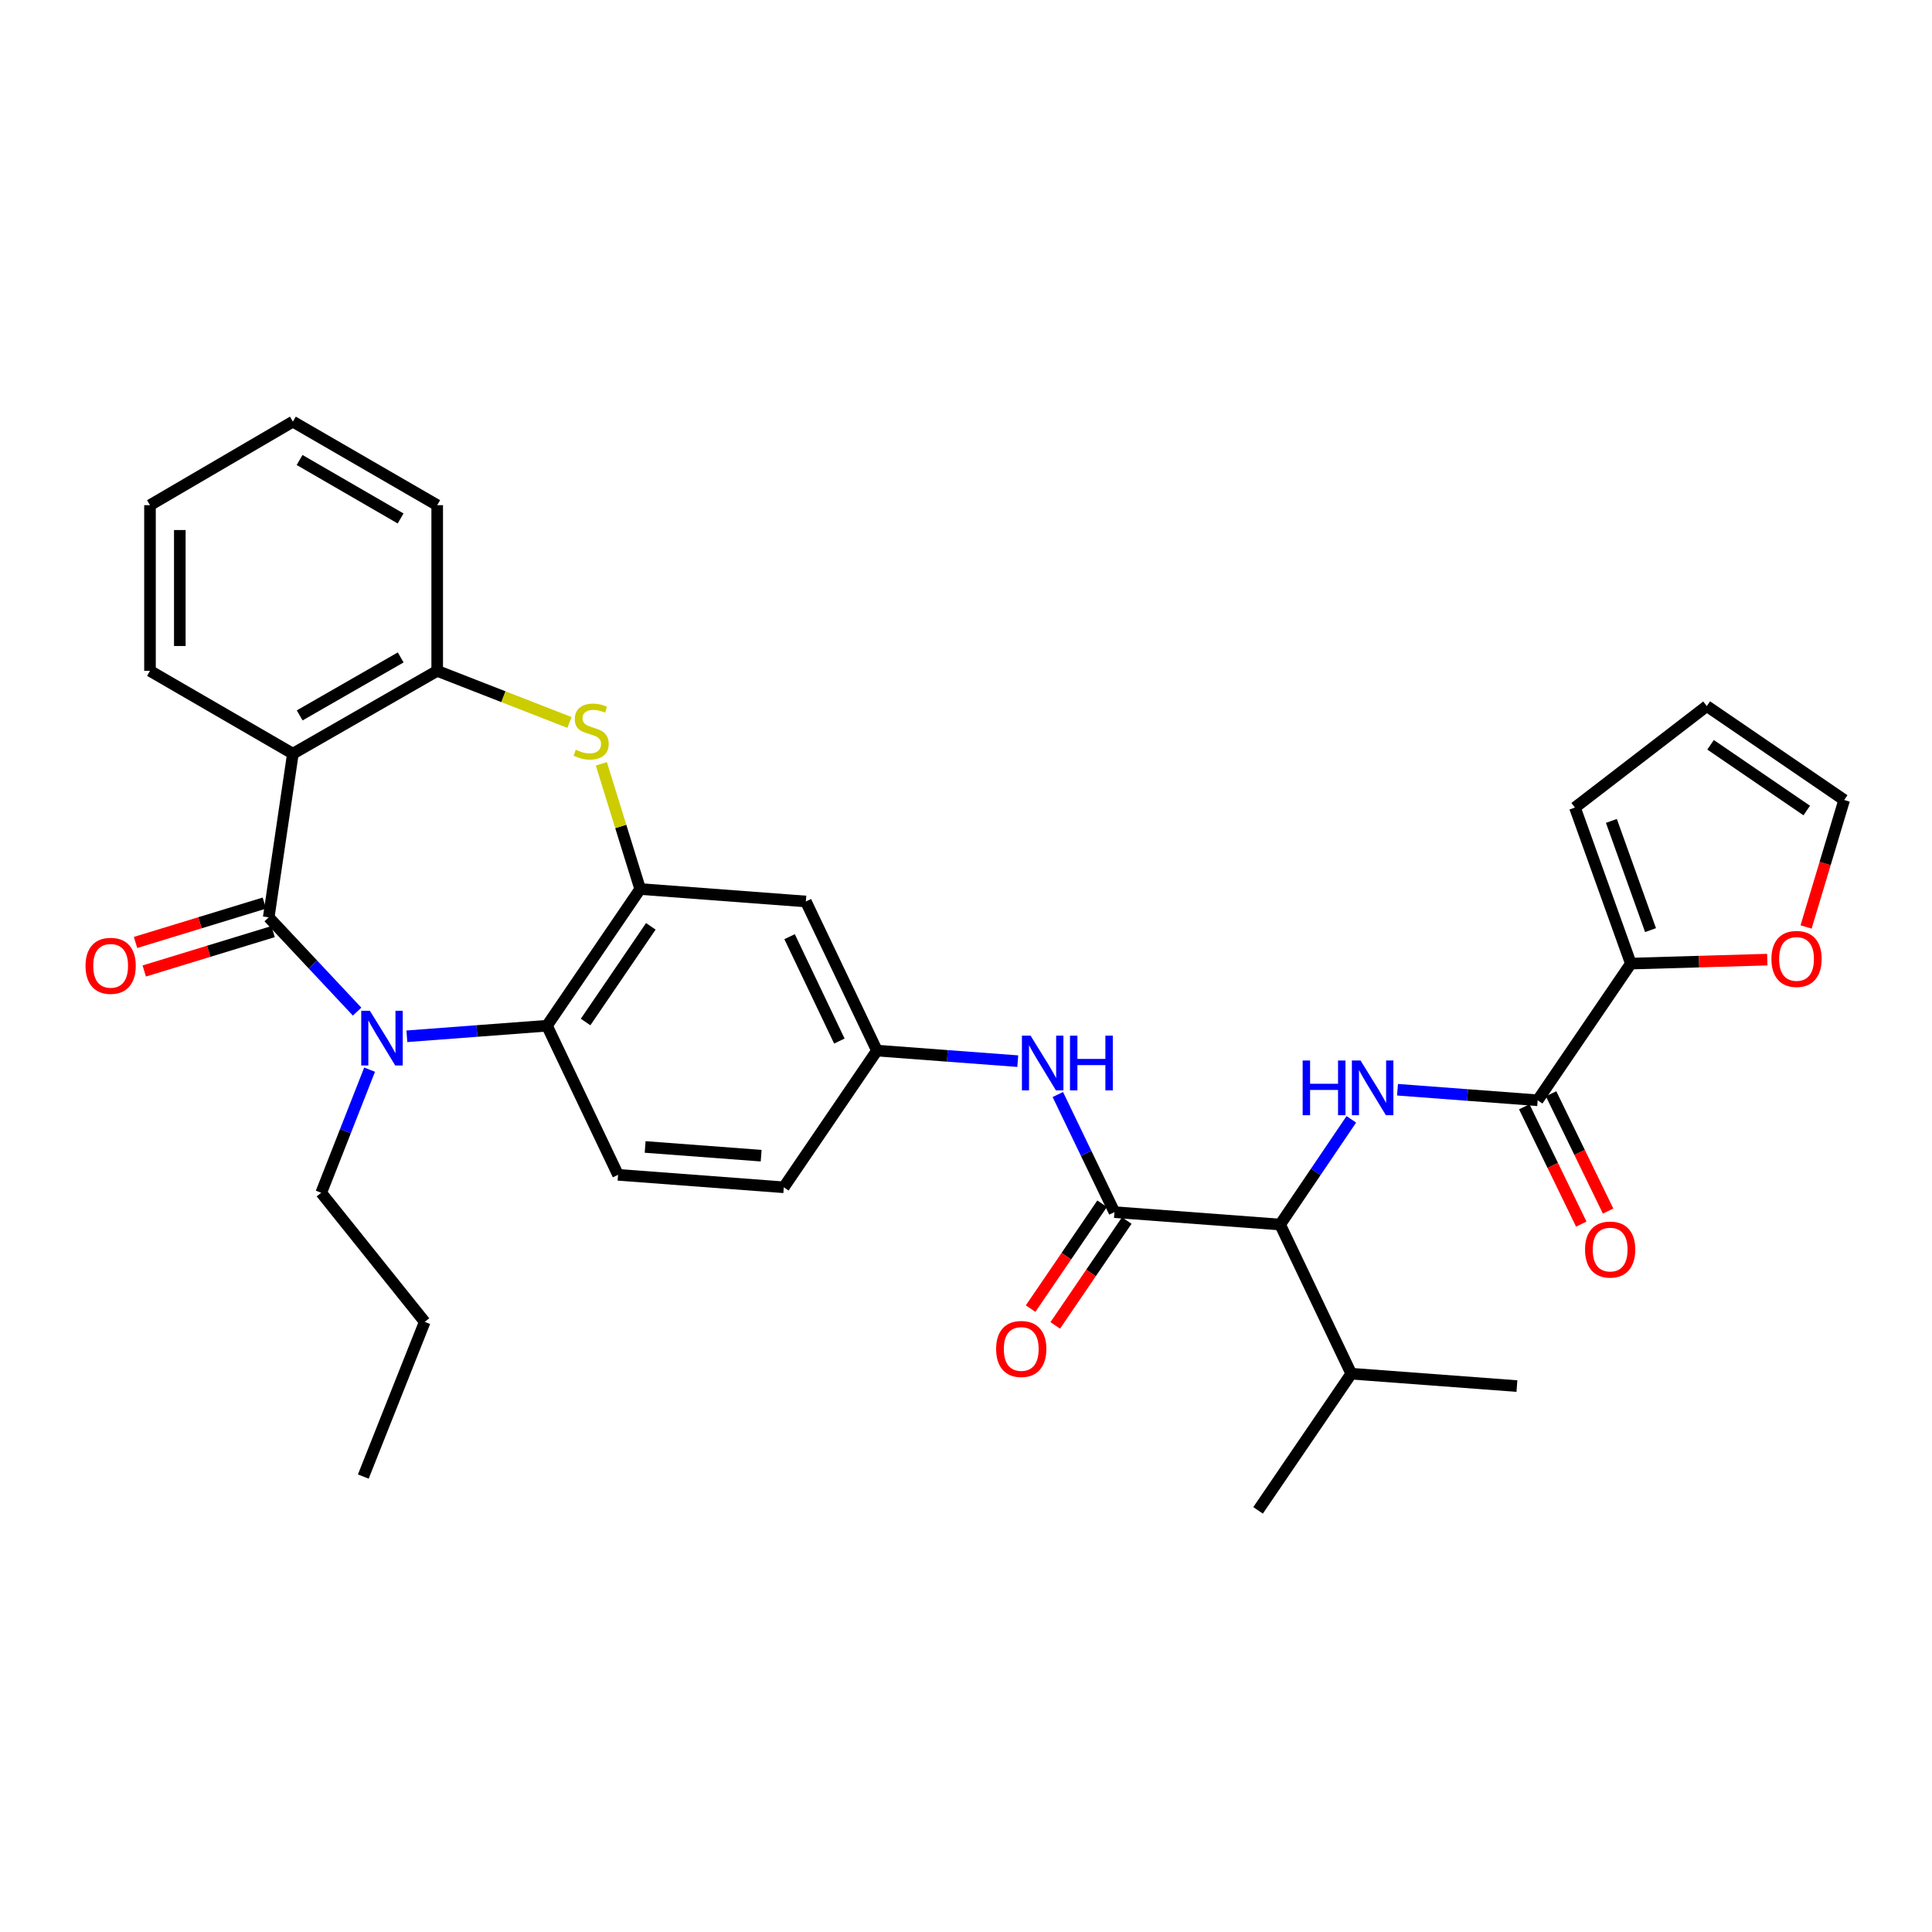 <?xml version='1.0' encoding='iso-8859-1'?>
<svg version='1.1' baseProfile='full'
              xmlns='http://www.w3.org/2000/svg'
                      xmlns:rdkit='http://www.rdkit.org/xml'
                      xmlns:xlink='http://www.w3.org/1999/xlink'
                  xml:space='preserve'
width='1000px' height='1000px' viewBox='0 0 1000 1000'>
<!-- END OF HEADER -->
<rect style='opacity:1.0;fill:#FFFFFF;stroke:none' width='1000' height='1000' x='0' y='0'> </rect>
<path class='bond-0' d='M 139.088,474.817 L 161.959,499.211' style='fill:none;fill-rule:evenodd;stroke:#000000;stroke-width:6px;stroke-linecap:butt;stroke-linejoin:miter;stroke-opacity:1' />
<path class='bond-0' d='M 161.959,499.211 L 184.831,523.605' style='fill:none;fill-rule:evenodd;stroke:#0000FF;stroke-width:6px;stroke-linecap:butt;stroke-linejoin:miter;stroke-opacity:1' />
<path class='bond-1' d='M 139.088,474.817 L 151.594,390.109' style='fill:none;fill-rule:evenodd;stroke:#000000;stroke-width:6px;stroke-linecap:butt;stroke-linejoin:miter;stroke-opacity:1' />
<path class='bond-14' d='M 136.832,467.435 L 103.492,477.627' style='fill:none;fill-rule:evenodd;stroke:#000000;stroke-width:6px;stroke-linecap:butt;stroke-linejoin:miter;stroke-opacity:1' />
<path class='bond-14' d='M 103.492,477.627 L 70.153,487.818' style='fill:none;fill-rule:evenodd;stroke:#FF0000;stroke-width:6px;stroke-linecap:butt;stroke-linejoin:miter;stroke-opacity:1' />
<path class='bond-14' d='M 141.345,482.2 L 108.006,492.391' style='fill:none;fill-rule:evenodd;stroke:#000000;stroke-width:6px;stroke-linecap:butt;stroke-linejoin:miter;stroke-opacity:1' />
<path class='bond-14' d='M 108.006,492.391 L 74.666,502.583' style='fill:none;fill-rule:evenodd;stroke:#FF0000;stroke-width:6px;stroke-linecap:butt;stroke-linejoin:miter;stroke-opacity:1' />
<path class='bond-4' d='M 210.594,536.375 L 246.851,533.643' style='fill:none;fill-rule:evenodd;stroke:#0000FF;stroke-width:6px;stroke-linecap:butt;stroke-linejoin:miter;stroke-opacity:1' />
<path class='bond-4' d='M 246.851,533.643 L 283.108,530.912' style='fill:none;fill-rule:evenodd;stroke:#000000;stroke-width:6px;stroke-linecap:butt;stroke-linejoin:miter;stroke-opacity:1' />
<path class='bond-23' d='M 191.304,553.655 L 178.783,585.521' style='fill:none;fill-rule:evenodd;stroke:#0000FF;stroke-width:6px;stroke-linecap:butt;stroke-linejoin:miter;stroke-opacity:1' />
<path class='bond-23' d='M 178.783,585.521 L 166.261,617.387' style='fill:none;fill-rule:evenodd;stroke:#000000;stroke-width:6px;stroke-linecap:butt;stroke-linejoin:miter;stroke-opacity:1' />
<path class='bond-8' d='M 151.594,390.109 L 226.292,347.241' style='fill:none;fill-rule:evenodd;stroke:#000000;stroke-width:6px;stroke-linecap:butt;stroke-linejoin:miter;stroke-opacity:1' />
<path class='bond-8' d='M 155.114,370.289 L 207.403,340.28' style='fill:none;fill-rule:evenodd;stroke:#000000;stroke-width:6px;stroke-linecap:butt;stroke-linejoin:miter;stroke-opacity:1' />
<path class='bond-25' d='M 151.594,390.109 L 77.633,347.241' style='fill:none;fill-rule:evenodd;stroke:#000000;stroke-width:6px;stroke-linecap:butt;stroke-linejoin:miter;stroke-opacity:1' />
<path class='bond-2' d='M 331.346,460.159 L 283.108,530.912' style='fill:none;fill-rule:evenodd;stroke:#000000;stroke-width:6px;stroke-linecap:butt;stroke-linejoin:miter;stroke-opacity:1' />
<path class='bond-2' d='M 336.866,479.469 L 303.1,528.996' style='fill:none;fill-rule:evenodd;stroke:#000000;stroke-width:6px;stroke-linecap:butt;stroke-linejoin:miter;stroke-opacity:1' />
<path class='bond-12' d='M 331.346,460.159 L 417.109,466.601' style='fill:none;fill-rule:evenodd;stroke:#000000;stroke-width:6px;stroke-linecap:butt;stroke-linejoin:miter;stroke-opacity:1' />
<path class='bond-33' d='M 331.346,460.159 L 321.302,427.757' style='fill:none;fill-rule:evenodd;stroke:#000000;stroke-width:6px;stroke-linecap:butt;stroke-linejoin:miter;stroke-opacity:1' />
<path class='bond-33' d='M 321.302,427.757 L 311.259,395.355' style='fill:none;fill-rule:evenodd;stroke:#CCCC00;stroke-width:6px;stroke-linecap:butt;stroke-linejoin:miter;stroke-opacity:1' />
<path class='bond-3' d='M 294.764,373.956 L 260.528,360.598' style='fill:none;fill-rule:evenodd;stroke:#CCCC00;stroke-width:6px;stroke-linecap:butt;stroke-linejoin:miter;stroke-opacity:1' />
<path class='bond-3' d='M 260.528,360.598 L 226.292,347.241' style='fill:none;fill-rule:evenodd;stroke:#000000;stroke-width:6px;stroke-linecap:butt;stroke-linejoin:miter;stroke-opacity:1' />
<path class='bond-13' d='M 283.108,530.912 L 319.904,608.089' style='fill:none;fill-rule:evenodd;stroke:#000000;stroke-width:6px;stroke-linecap:butt;stroke-linejoin:miter;stroke-opacity:1' />
<path class='bond-5' d='M 576.833,627.397 L 562.182,596.959' style='fill:none;fill-rule:evenodd;stroke:#000000;stroke-width:6px;stroke-linecap:butt;stroke-linejoin:miter;stroke-opacity:1' />
<path class='bond-5' d='M 562.182,596.959 L 547.531,566.521' style='fill:none;fill-rule:evenodd;stroke:#0000FF;stroke-width:6px;stroke-linecap:butt;stroke-linejoin:miter;stroke-opacity:1' />
<path class='bond-9' d='M 576.833,627.397 L 662.596,633.821' style='fill:none;fill-rule:evenodd;stroke:#000000;stroke-width:6px;stroke-linecap:butt;stroke-linejoin:miter;stroke-opacity:1' />
<path class='bond-17' d='M 570.455,623.048 L 551.948,650.19' style='fill:none;fill-rule:evenodd;stroke:#000000;stroke-width:6px;stroke-linecap:butt;stroke-linejoin:miter;stroke-opacity:1' />
<path class='bond-17' d='M 551.948,650.19 L 533.441,677.332' style='fill:none;fill-rule:evenodd;stroke:#FF0000;stroke-width:6px;stroke-linecap:butt;stroke-linejoin:miter;stroke-opacity:1' />
<path class='bond-17' d='M 583.211,631.746 L 564.704,658.887' style='fill:none;fill-rule:evenodd;stroke:#000000;stroke-width:6px;stroke-linecap:butt;stroke-linejoin:miter;stroke-opacity:1' />
<path class='bond-17' d='M 564.704,658.887 L 546.196,686.029' style='fill:none;fill-rule:evenodd;stroke:#FF0000;stroke-width:6px;stroke-linecap:butt;stroke-linejoin:miter;stroke-opacity:1' />
<path class='bond-6' d='M 699.445,579.372 L 681.021,606.597' style='fill:none;fill-rule:evenodd;stroke:#0000FF;stroke-width:6px;stroke-linecap:butt;stroke-linejoin:miter;stroke-opacity:1' />
<path class='bond-6' d='M 681.021,606.597 L 662.596,633.821' style='fill:none;fill-rule:evenodd;stroke:#000000;stroke-width:6px;stroke-linecap:butt;stroke-linejoin:miter;stroke-opacity:1' />
<path class='bond-7' d='M 723.355,564.045 L 759.624,566.773' style='fill:none;fill-rule:evenodd;stroke:#0000FF;stroke-width:6px;stroke-linecap:butt;stroke-linejoin:miter;stroke-opacity:1' />
<path class='bond-7' d='M 759.624,566.773 L 795.894,569.501' style='fill:none;fill-rule:evenodd;stroke:#000000;stroke-width:6px;stroke-linecap:butt;stroke-linejoin:miter;stroke-opacity:1' />
<path class='bond-10' d='M 795.894,569.501 L 844.123,498.756' style='fill:none;fill-rule:evenodd;stroke:#000000;stroke-width:6px;stroke-linecap:butt;stroke-linejoin:miter;stroke-opacity:1' />
<path class='bond-18' d='M 788.951,572.875 L 803.707,603.236' style='fill:none;fill-rule:evenodd;stroke:#000000;stroke-width:6px;stroke-linecap:butt;stroke-linejoin:miter;stroke-opacity:1' />
<path class='bond-18' d='M 803.707,603.236 L 818.464,633.596' style='fill:none;fill-rule:evenodd;stroke:#FF0000;stroke-width:6px;stroke-linecap:butt;stroke-linejoin:miter;stroke-opacity:1' />
<path class='bond-18' d='M 802.836,566.126 L 817.593,596.486' style='fill:none;fill-rule:evenodd;stroke:#000000;stroke-width:6px;stroke-linecap:butt;stroke-linejoin:miter;stroke-opacity:1' />
<path class='bond-18' d='M 817.593,596.486 L 832.35,626.847' style='fill:none;fill-rule:evenodd;stroke:#FF0000;stroke-width:6px;stroke-linecap:butt;stroke-linejoin:miter;stroke-opacity:1' />
<path class='bond-26' d='M 226.292,347.241 L 226.292,261.478' style='fill:none;fill-rule:evenodd;stroke:#000000;stroke-width:6px;stroke-linecap:butt;stroke-linejoin:miter;stroke-opacity:1' />
<path class='bond-24' d='M 662.596,633.821 L 699.409,711.015' style='fill:none;fill-rule:evenodd;stroke:#000000;stroke-width:6px;stroke-linecap:butt;stroke-linejoin:miter;stroke-opacity:1' />
<path class='bond-15' d='M 844.123,498.756 L 879.432,497.729' style='fill:none;fill-rule:evenodd;stroke:#000000;stroke-width:6px;stroke-linecap:butt;stroke-linejoin:miter;stroke-opacity:1' />
<path class='bond-15' d='M 879.432,497.729 L 914.741,496.701' style='fill:none;fill-rule:evenodd;stroke:#FF0000;stroke-width:6px;stroke-linecap:butt;stroke-linejoin:miter;stroke-opacity:1' />
<path class='bond-19' d='M 844.123,498.756 L 815.184,417.994' style='fill:none;fill-rule:evenodd;stroke:#000000;stroke-width:6px;stroke-linecap:butt;stroke-linejoin:miter;stroke-opacity:1' />
<path class='bond-19' d='M 854.316,481.434 L 834.059,424.9' style='fill:none;fill-rule:evenodd;stroke:#000000;stroke-width:6px;stroke-linecap:butt;stroke-linejoin:miter;stroke-opacity:1' />
<path class='bond-11' d='M 526.794,549.253 L 490.35,546.52' style='fill:none;fill-rule:evenodd;stroke:#0000FF;stroke-width:6px;stroke-linecap:butt;stroke-linejoin:miter;stroke-opacity:1' />
<path class='bond-11' d='M 490.35,546.52 L 453.905,543.786' style='fill:none;fill-rule:evenodd;stroke:#000000;stroke-width:6px;stroke-linecap:butt;stroke-linejoin:miter;stroke-opacity:1' />
<path class='bond-35' d='M 417.109,466.601 L 453.905,543.786' style='fill:none;fill-rule:evenodd;stroke:#000000;stroke-width:6px;stroke-linecap:butt;stroke-linejoin:miter;stroke-opacity:1' />
<path class='bond-35' d='M 408.692,484.822 L 434.449,538.852' style='fill:none;fill-rule:evenodd;stroke:#000000;stroke-width:6px;stroke-linecap:butt;stroke-linejoin:miter;stroke-opacity:1' />
<path class='bond-22' d='M 319.904,608.089 L 405.684,614.54' style='fill:none;fill-rule:evenodd;stroke:#000000;stroke-width:6px;stroke-linecap:butt;stroke-linejoin:miter;stroke-opacity:1' />
<path class='bond-22' d='M 333.928,593.662 L 393.974,598.177' style='fill:none;fill-rule:evenodd;stroke:#000000;stroke-width:6px;stroke-linecap:butt;stroke-linejoin:miter;stroke-opacity:1' />
<path class='bond-20' d='M 934.826,479.795 L 944.686,446.935' style='fill:none;fill-rule:evenodd;stroke:#FF0000;stroke-width:6px;stroke-linecap:butt;stroke-linejoin:miter;stroke-opacity:1' />
<path class='bond-20' d='M 944.686,446.935 L 954.545,414.074' style='fill:none;fill-rule:evenodd;stroke:#000000;stroke-width:6px;stroke-linecap:butt;stroke-linejoin:miter;stroke-opacity:1' />
<path class='bond-16' d='M 453.905,543.786 L 405.684,614.54' style='fill:none;fill-rule:evenodd;stroke:#000000;stroke-width:6px;stroke-linecap:butt;stroke-linejoin:miter;stroke-opacity:1' />
<path class='bond-21' d='M 815.184,417.994 L 883.432,365.467' style='fill:none;fill-rule:evenodd;stroke:#000000;stroke-width:6px;stroke-linecap:butt;stroke-linejoin:miter;stroke-opacity:1' />
<path class='bond-36' d='M 954.545,414.074 L 883.432,365.467' style='fill:none;fill-rule:evenodd;stroke:#000000;stroke-width:6px;stroke-linecap:butt;stroke-linejoin:miter;stroke-opacity:1' />
<path class='bond-36' d='M 935.166,419.529 L 885.387,385.504' style='fill:none;fill-rule:evenodd;stroke:#000000;stroke-width:6px;stroke-linecap:butt;stroke-linejoin:miter;stroke-opacity:1' />
<path class='bond-29' d='M 166.261,617.387 L 219.842,684.203' style='fill:none;fill-rule:evenodd;stroke:#000000;stroke-width:6px;stroke-linecap:butt;stroke-linejoin:miter;stroke-opacity:1' />
<path class='bond-27' d='M 699.409,711.015 L 651.171,781.76' style='fill:none;fill-rule:evenodd;stroke:#000000;stroke-width:6px;stroke-linecap:butt;stroke-linejoin:miter;stroke-opacity:1' />
<path class='bond-28' d='M 699.409,711.015 L 785.155,717.431' style='fill:none;fill-rule:evenodd;stroke:#000000;stroke-width:6px;stroke-linecap:butt;stroke-linejoin:miter;stroke-opacity:1' />
<path class='bond-30' d='M 77.633,347.241 L 77.633,261.478' style='fill:none;fill-rule:evenodd;stroke:#000000;stroke-width:6px;stroke-linecap:butt;stroke-linejoin:miter;stroke-opacity:1' />
<path class='bond-30' d='M 93.072,334.376 L 93.072,274.342' style='fill:none;fill-rule:evenodd;stroke:#000000;stroke-width:6px;stroke-linecap:butt;stroke-linejoin:miter;stroke-opacity:1' />
<path class='bond-34' d='M 226.292,261.478 L 151.594,218.24' style='fill:none;fill-rule:evenodd;stroke:#000000;stroke-width:6px;stroke-linecap:butt;stroke-linejoin:miter;stroke-opacity:1' />
<path class='bond-34' d='M 207.353,268.354 L 155.064,238.088' style='fill:none;fill-rule:evenodd;stroke:#000000;stroke-width:6px;stroke-linecap:butt;stroke-linejoin:miter;stroke-opacity:1' />
<path class='bond-32' d='M 219.842,684.203 L 188.047,764.263' style='fill:none;fill-rule:evenodd;stroke:#000000;stroke-width:6px;stroke-linecap:butt;stroke-linejoin:miter;stroke-opacity:1' />
<path class='bond-31' d='M 77.633,261.478 L 151.594,218.24' style='fill:none;fill-rule:evenodd;stroke:#000000;stroke-width:6px;stroke-linecap:butt;stroke-linejoin:miter;stroke-opacity:1' />
<path  class='atom-1' d='M 191.453 523.185
L 200.733 538.185
Q 201.653 539.665, 203.133 542.345
Q 204.613 545.025, 204.693 545.185
L 204.693 523.185
L 208.453 523.185
L 208.453 551.505
L 204.573 551.505
L 194.613 535.105
Q 193.453 533.185, 192.213 530.985
Q 191.013 528.785, 190.653 528.105
L 190.653 551.505
L 186.973 551.505
L 186.973 523.185
L 191.453 523.185
' fill='#0000FF'/>
<path  class='atom-4' d='M 297.983 388.053
Q 298.303 388.173, 299.623 388.733
Q 300.943 389.293, 302.383 389.653
Q 303.863 389.973, 305.303 389.973
Q 307.983 389.973, 309.543 388.693
Q 311.103 387.373, 311.103 385.093
Q 311.103 383.533, 310.303 382.573
Q 309.543 381.613, 308.343 381.093
Q 307.143 380.573, 305.143 379.973
Q 302.623 379.213, 301.103 378.493
Q 299.623 377.773, 298.543 376.253
Q 297.503 374.733, 297.503 372.173
Q 297.503 368.613, 299.903 366.413
Q 302.343 364.213, 307.143 364.213
Q 310.423 364.213, 314.143 365.773
L 313.223 368.853
Q 309.823 367.453, 307.263 367.453
Q 304.503 367.453, 302.983 368.613
Q 301.463 369.733, 301.503 371.693
Q 301.503 373.213, 302.263 374.133
Q 303.063 375.053, 304.183 375.573
Q 305.343 376.093, 307.263 376.693
Q 309.823 377.493, 311.343 378.293
Q 312.863 379.093, 313.943 380.733
Q 315.063 382.333, 315.063 385.093
Q 315.063 389.013, 312.423 391.133
Q 309.823 393.213, 305.463 393.213
Q 302.943 393.213, 301.023 392.653
Q 299.143 392.133, 296.903 391.213
L 297.983 388.053
' fill='#CCCC00'/>
<path  class='atom-7' d='M 674.254 548.916
L 678.094 548.916
L 678.094 560.956
L 692.574 560.956
L 692.574 548.916
L 696.414 548.916
L 696.414 577.236
L 692.574 577.236
L 692.574 564.156
L 678.094 564.156
L 678.094 577.236
L 674.254 577.236
L 674.254 548.916
' fill='#0000FF'/>
<path  class='atom-7' d='M 704.214 548.916
L 713.494 563.916
Q 714.414 565.396, 715.894 568.076
Q 717.374 570.756, 717.454 570.916
L 717.454 548.916
L 721.214 548.916
L 721.214 577.236
L 717.334 577.236
L 707.374 560.836
Q 706.214 558.916, 704.974 556.716
Q 703.774 554.516, 703.414 553.836
L 703.414 577.236
L 699.734 577.236
L 699.734 548.916
L 704.214 548.916
' fill='#0000FF'/>
<path  class='atom-12' d='M 533.425 536.059
L 542.705 551.059
Q 543.625 552.539, 545.105 555.219
Q 546.585 557.899, 546.665 558.059
L 546.665 536.059
L 550.425 536.059
L 550.425 564.379
L 546.545 564.379
L 536.585 547.979
Q 535.425 546.059, 534.185 543.859
Q 532.985 541.659, 532.625 540.979
L 532.625 564.379
L 528.945 564.379
L 528.945 536.059
L 533.425 536.059
' fill='#0000FF'/>
<path  class='atom-12' d='M 553.825 536.059
L 557.665 536.059
L 557.665 548.099
L 572.145 548.099
L 572.145 536.059
L 575.985 536.059
L 575.985 564.379
L 572.145 564.379
L 572.145 551.299
L 557.665 551.299
L 557.665 564.379
L 553.825 564.379
L 553.825 536.059
' fill='#0000FF'/>
<path  class='atom-15' d='M 44.271 499.908
Q 44.271 493.108, 47.631 489.308
Q 50.991 485.508, 57.271 485.508
Q 63.551 485.508, 66.911 489.308
Q 70.271 493.108, 70.271 499.908
Q 70.271 506.788, 66.871 510.708
Q 63.471 514.588, 57.271 514.588
Q 51.031 514.588, 47.631 510.708
Q 44.271 506.828, 44.271 499.908
M 57.271 511.388
Q 61.591 511.388, 63.911 508.508
Q 66.271 505.588, 66.271 499.908
Q 66.271 494.348, 63.911 491.548
Q 61.591 488.708, 57.271 488.708
Q 52.951 488.708, 50.591 491.508
Q 48.271 494.308, 48.271 499.908
Q 48.271 505.628, 50.591 508.508
Q 52.951 511.388, 57.271 511.388
' fill='#FF0000'/>
<path  class='atom-16' d='M 916.886 496.34
Q 916.886 489.54, 920.246 485.74
Q 923.606 481.94, 929.886 481.94
Q 936.166 481.94, 939.526 485.74
Q 942.886 489.54, 942.886 496.34
Q 942.886 503.22, 939.486 507.14
Q 936.086 511.02, 929.886 511.02
Q 923.646 511.02, 920.246 507.14
Q 916.886 503.26, 916.886 496.34
M 929.886 507.82
Q 934.206 507.82, 936.526 504.94
Q 938.886 502.02, 938.886 496.34
Q 938.886 490.78, 936.526 487.98
Q 934.206 485.14, 929.886 485.14
Q 925.566 485.14, 923.206 487.94
Q 920.886 490.74, 920.886 496.34
Q 920.886 502.06, 923.206 504.94
Q 925.566 507.82, 929.886 507.82
' fill='#FF0000'/>
<path  class='atom-18' d='M 515.595 698.221
Q 515.595 691.421, 518.955 687.621
Q 522.315 683.821, 528.595 683.821
Q 534.875 683.821, 538.235 687.621
Q 541.595 691.421, 541.595 698.221
Q 541.595 705.101, 538.195 709.021
Q 534.795 712.901, 528.595 712.901
Q 522.355 712.901, 518.955 709.021
Q 515.595 705.141, 515.595 698.221
M 528.595 709.701
Q 532.915 709.701, 535.235 706.821
Q 537.595 703.901, 537.595 698.221
Q 537.595 692.661, 535.235 689.861
Q 532.915 687.021, 528.595 687.021
Q 524.275 687.021, 521.915 689.821
Q 519.595 692.621, 519.595 698.221
Q 519.595 703.941, 521.915 706.821
Q 524.275 709.701, 528.595 709.701
' fill='#FF0000'/>
<path  class='atom-19' d='M 820.41 646.767
Q 820.41 639.967, 823.77 636.167
Q 827.13 632.367, 833.41 632.367
Q 839.69 632.367, 843.05 636.167
Q 846.41 639.967, 846.41 646.767
Q 846.41 653.647, 843.01 657.567
Q 839.61 661.447, 833.41 661.447
Q 827.17 661.447, 823.77 657.567
Q 820.41 653.687, 820.41 646.767
M 833.41 658.247
Q 837.73 658.247, 840.05 655.367
Q 842.41 652.447, 842.41 646.767
Q 842.41 641.207, 840.05 638.407
Q 837.73 635.567, 833.41 635.567
Q 829.09 635.567, 826.73 638.367
Q 824.41 641.167, 824.41 646.767
Q 824.41 652.487, 826.73 655.367
Q 829.09 658.247, 833.41 658.247
' fill='#FF0000'/>
</svg>
